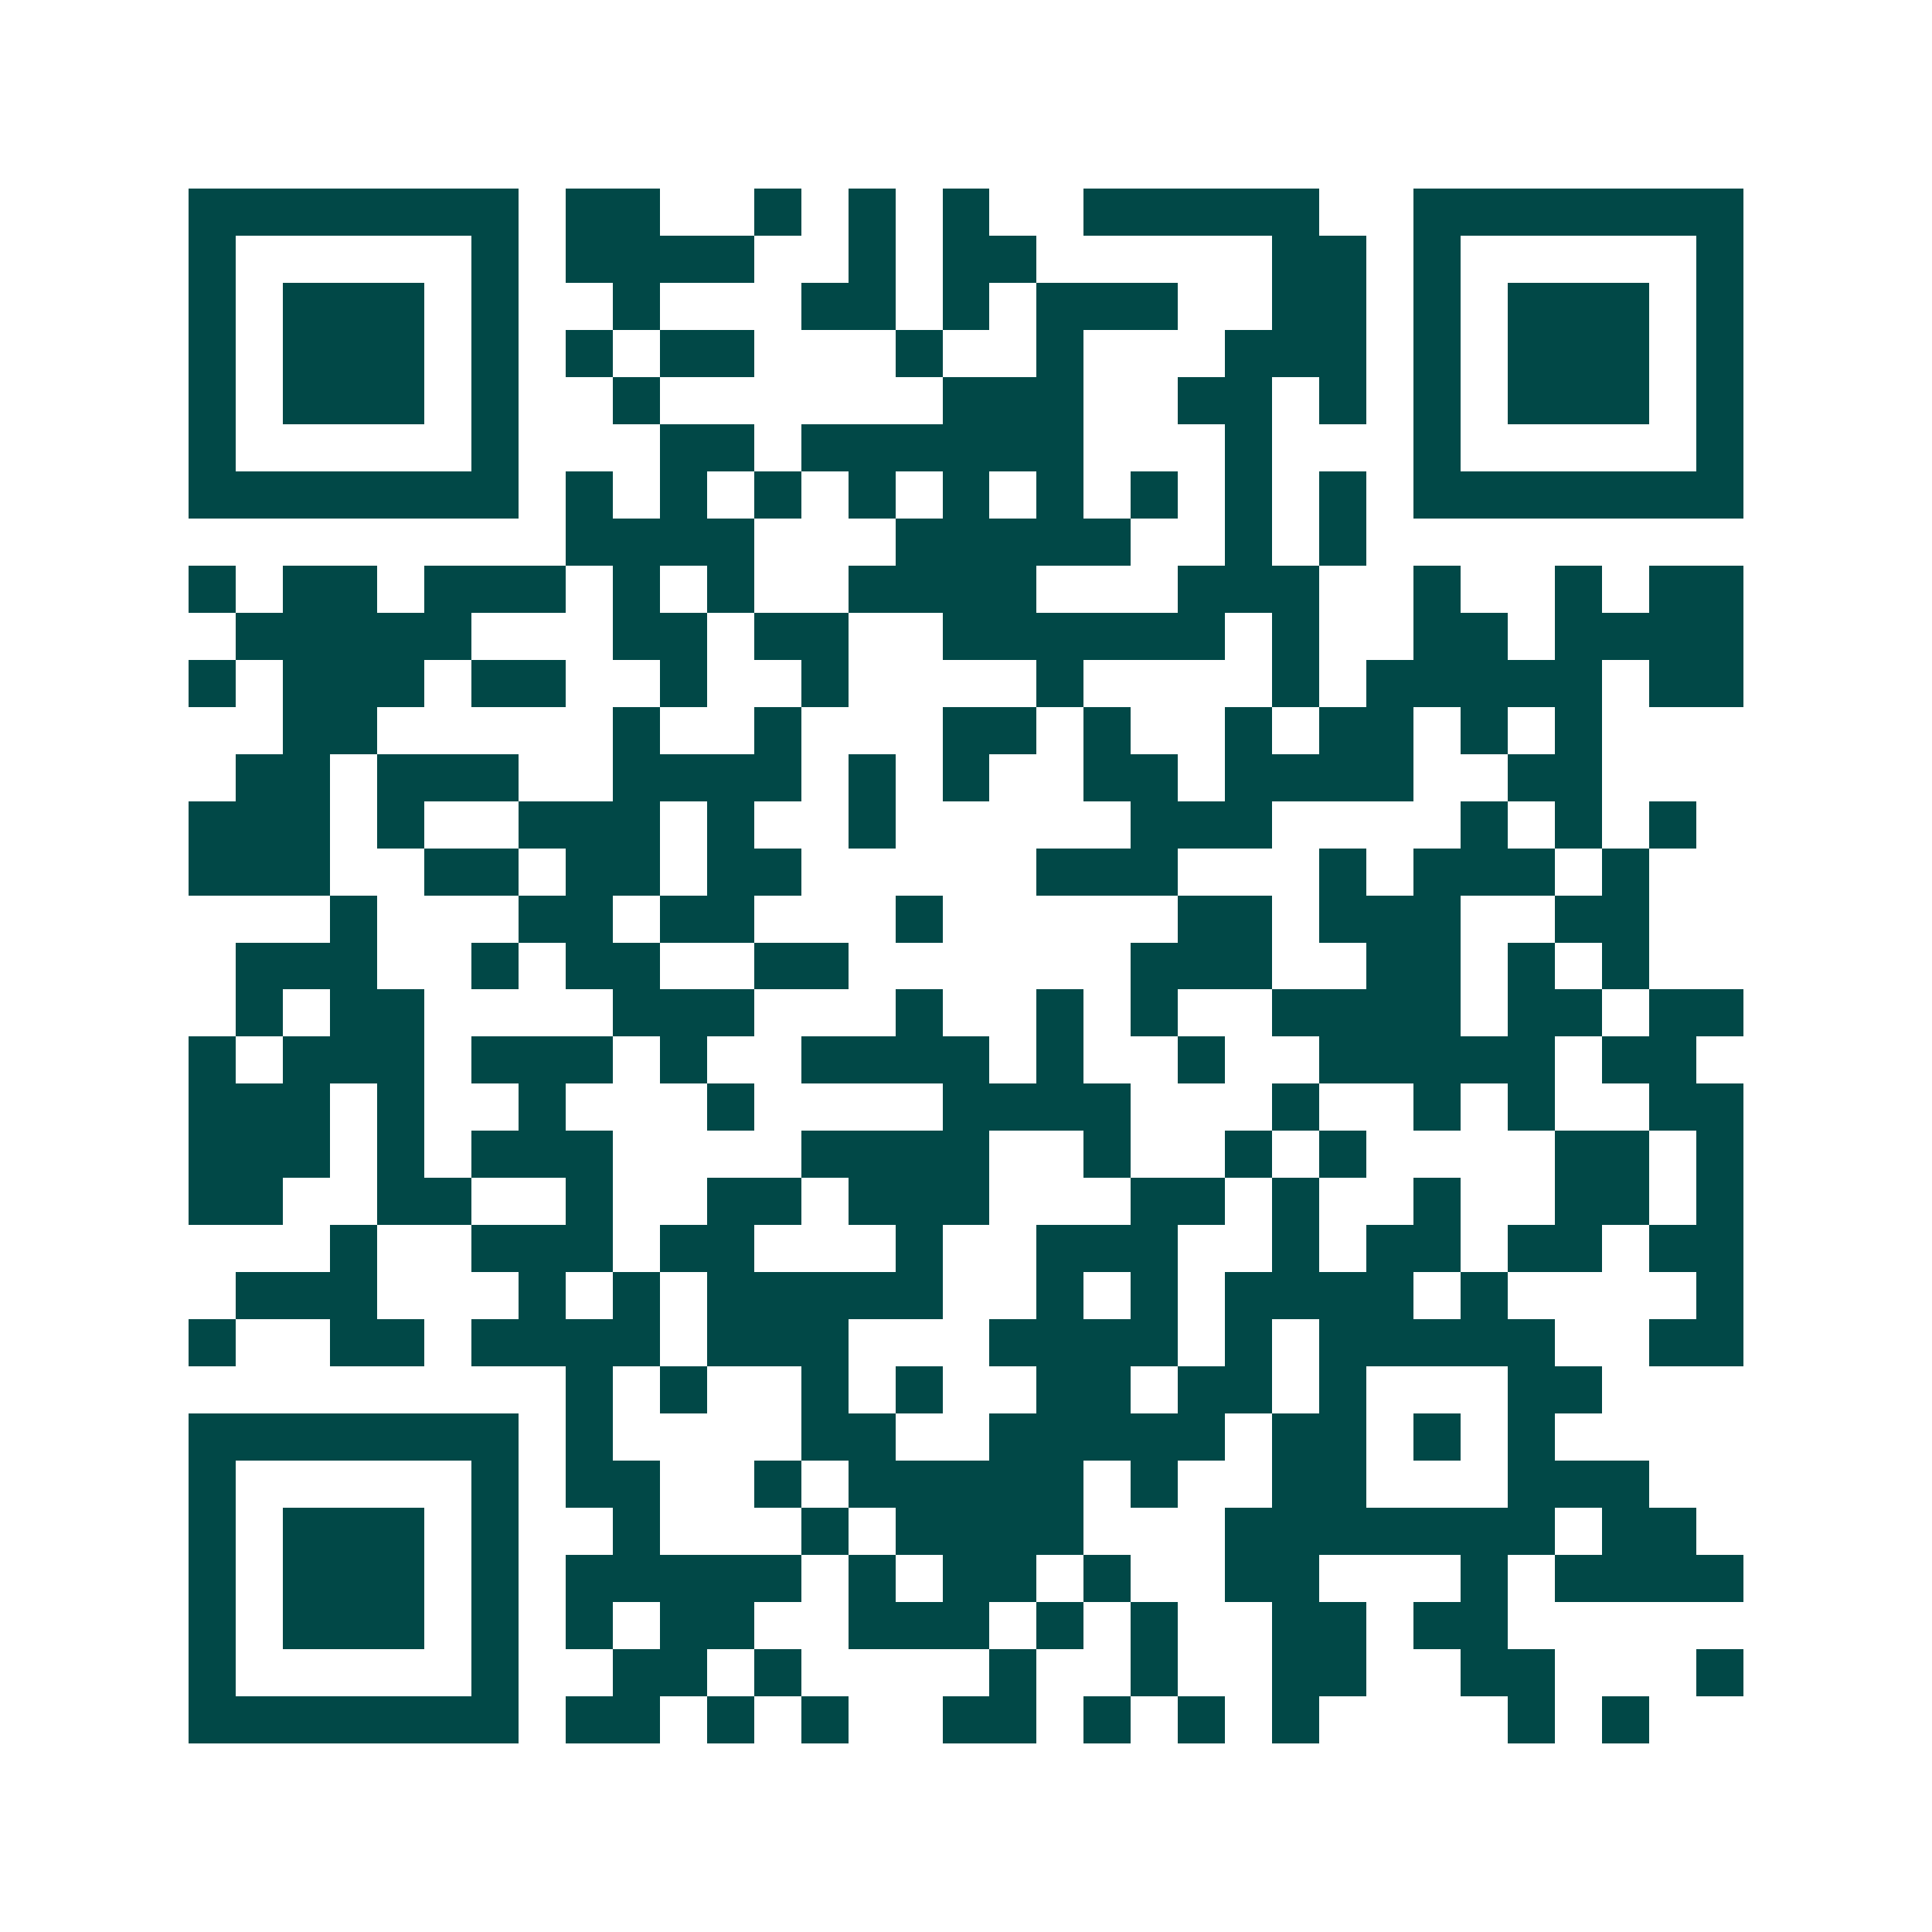 <svg xmlns="http://www.w3.org/2000/svg" width="200" height="200" viewBox="0 0 41 41" shape-rendering="crispEdges"><path fill="#ffffff" d="M0 0h41v41H0z"/><path stroke="#014847" d="M4 4.5h7m1 0h2m2 0h1m1 0h1m1 0h1m2 0h5m2 0h7M4 5.5h1m5 0h1m1 0h4m2 0h1m1 0h2m5 0h2m1 0h1m5 0h1M4 6.5h1m1 0h3m1 0h1m2 0h1m3 0h2m1 0h1m1 0h3m2 0h2m1 0h1m1 0h3m1 0h1M4 7.5h1m1 0h3m1 0h1m1 0h1m1 0h2m3 0h1m2 0h1m3 0h3m1 0h1m1 0h3m1 0h1M4 8.5h1m1 0h3m1 0h1m2 0h1m6 0h3m2 0h2m1 0h1m1 0h1m1 0h3m1 0h1M4 9.5h1m5 0h1m3 0h2m1 0h6m3 0h1m3 0h1m5 0h1M4 10.5h7m1 0h1m1 0h1m1 0h1m1 0h1m1 0h1m1 0h1m1 0h1m1 0h1m1 0h1m1 0h7M12 11.5h4m3 0h5m2 0h1m1 0h1M4 12.5h1m1 0h2m1 0h3m1 0h1m1 0h1m2 0h4m3 0h3m2 0h1m2 0h1m1 0h2M5 13.5h5m3 0h2m1 0h2m2 0h6m1 0h1m2 0h2m1 0h4M4 14.5h1m1 0h3m1 0h2m2 0h1m2 0h1m4 0h1m4 0h1m1 0h5m1 0h2M6 15.5h2m5 0h1m2 0h1m3 0h2m1 0h1m2 0h1m1 0h2m1 0h1m1 0h1M5 16.5h2m1 0h3m2 0h4m1 0h1m1 0h1m2 0h2m1 0h4m2 0h2M4 17.5h3m1 0h1m2 0h3m1 0h1m2 0h1m5 0h3m4 0h1m1 0h1m1 0h1M4 18.5h3m2 0h2m1 0h2m1 0h2m5 0h3m3 0h1m1 0h3m1 0h1M7 19.5h1m3 0h2m1 0h2m3 0h1m5 0h2m1 0h3m2 0h2M5 20.5h3m2 0h1m1 0h2m2 0h2m6 0h3m2 0h2m1 0h1m1 0h1M5 21.5h1m1 0h2m4 0h3m3 0h1m2 0h1m1 0h1m2 0h4m1 0h2m1 0h2M4 22.5h1m1 0h3m1 0h3m1 0h1m2 0h4m1 0h1m2 0h1m2 0h5m1 0h2M4 23.5h3m1 0h1m2 0h1m3 0h1m4 0h4m3 0h1m2 0h1m1 0h1m2 0h2M4 24.5h3m1 0h1m1 0h3m4 0h4m2 0h1m2 0h1m1 0h1m4 0h2m1 0h1M4 25.5h2m2 0h2m2 0h1m2 0h2m1 0h3m3 0h2m1 0h1m2 0h1m2 0h2m1 0h1M7 26.5h1m2 0h3m1 0h2m3 0h1m2 0h3m2 0h1m1 0h2m1 0h2m1 0h2M5 27.5h3m3 0h1m1 0h1m1 0h5m2 0h1m1 0h1m1 0h4m1 0h1m4 0h1M4 28.5h1m2 0h2m1 0h4m1 0h3m3 0h4m1 0h1m1 0h5m2 0h2M12 29.5h1m1 0h1m2 0h1m1 0h1m2 0h2m1 0h2m1 0h1m3 0h2M4 30.5h7m1 0h1m4 0h2m2 0h5m1 0h2m1 0h1m1 0h1M4 31.5h1m5 0h1m1 0h2m2 0h1m1 0h5m1 0h1m2 0h2m3 0h3M4 32.5h1m1 0h3m1 0h1m2 0h1m3 0h1m1 0h4m3 0h7m1 0h2M4 33.5h1m1 0h3m1 0h1m1 0h5m1 0h1m1 0h2m1 0h1m2 0h2m3 0h1m1 0h4M4 34.5h1m1 0h3m1 0h1m1 0h1m1 0h2m2 0h3m1 0h1m1 0h1m2 0h2m1 0h2M4 35.5h1m5 0h1m2 0h2m1 0h1m4 0h1m2 0h1m2 0h2m2 0h2m3 0h1M4 36.5h7m1 0h2m1 0h1m1 0h1m2 0h2m1 0h1m1 0h1m1 0h1m4 0h1m1 0h1"/></svg>
